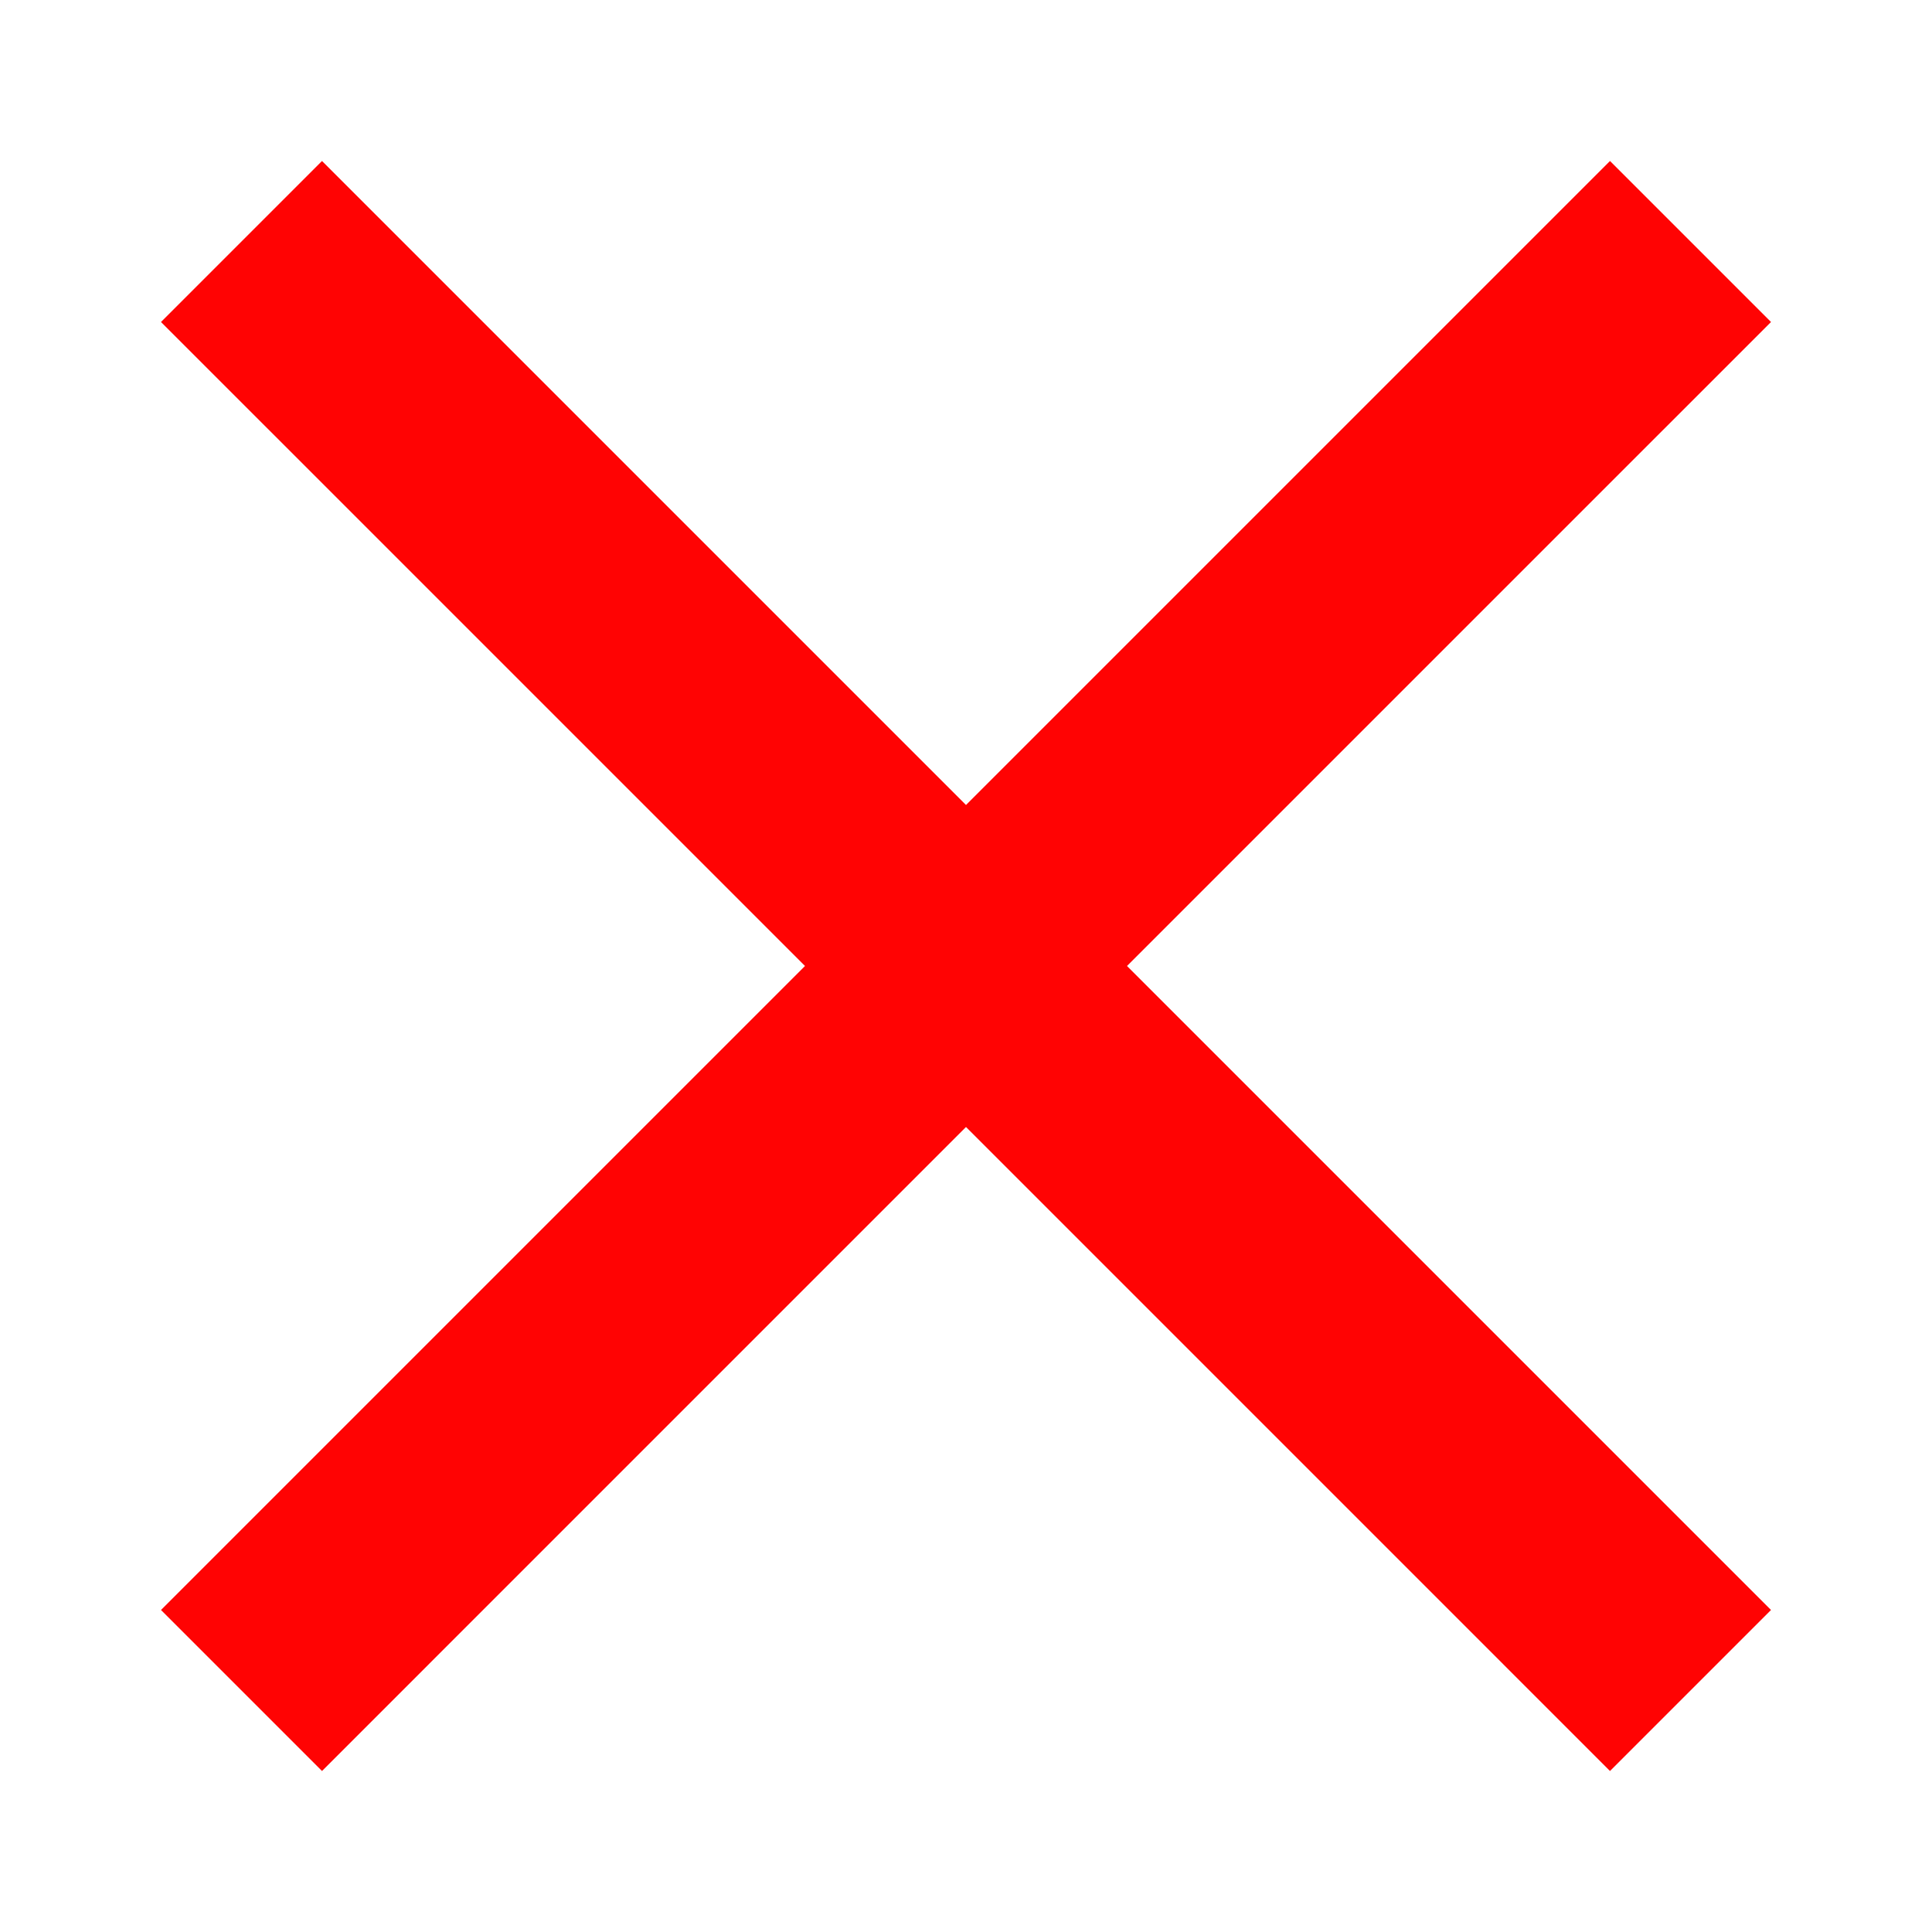 <svg width="24" height="24" viewBox="0 0 24 24" fill="none" xmlns="http://www.w3.org/2000/svg">
<path d="M4 22L2 20L10 12L2 4L4 2L12 10L20 2L22 4L14 12L22 20L20 22L12 14L4 22Z" fill="#FF0303"/>
</svg>

